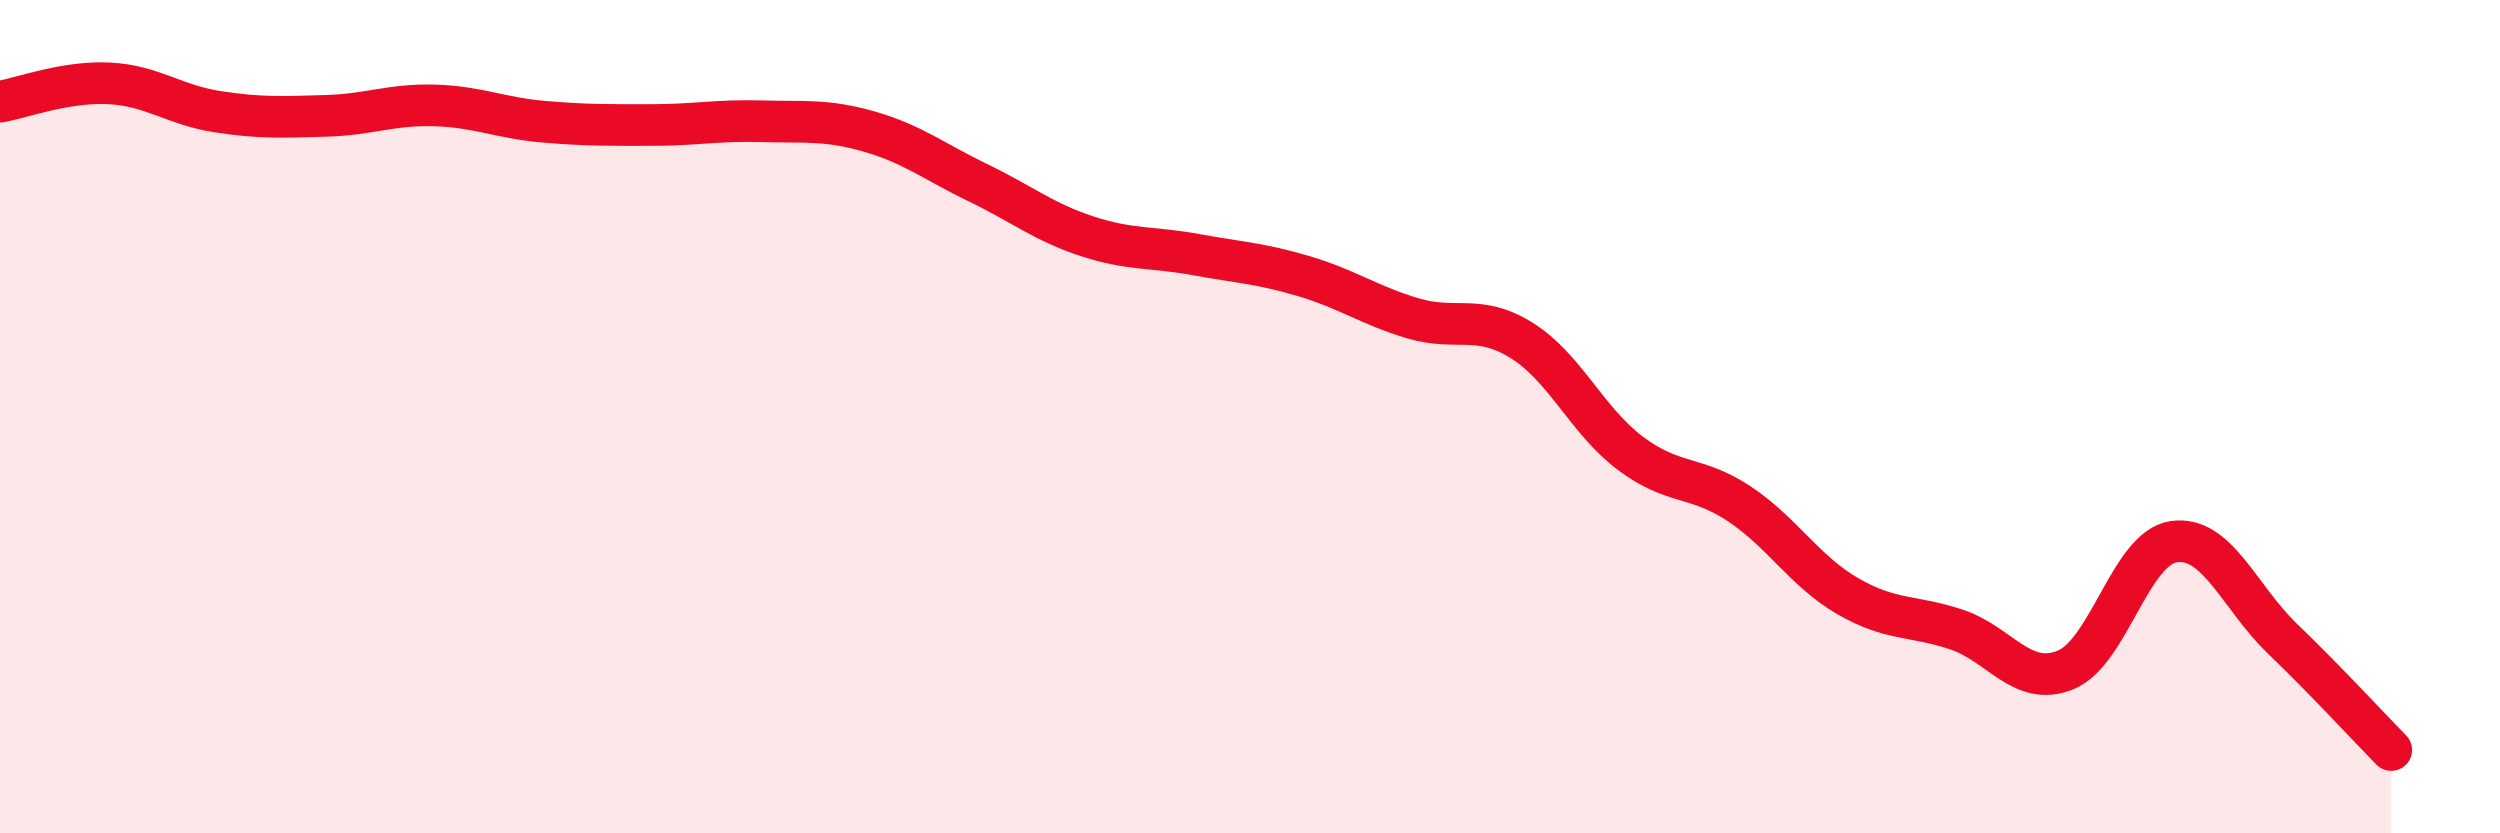 
    <svg width="60" height="20" viewBox="0 0 60 20" xmlns="http://www.w3.org/2000/svg">
      <path
        d="M 0,2.44 C 0.52,2.35 1.57,1.95 2.61,2 C 3.65,2.05 4.18,2.52 5.22,2.68 C 6.26,2.84 6.79,2.81 7.83,2.78 C 8.87,2.75 9.39,2.5 10.43,2.53 C 11.47,2.56 12,2.83 13.04,2.92 C 14.08,3.01 14.61,3 15.65,3 C 16.69,3 17.22,2.88 18.26,2.91 C 19.3,2.94 19.83,2.86 20.87,3.16 C 21.91,3.46 22.44,3.89 23.48,4.39 C 24.52,4.89 25.05,5.33 26.09,5.67 C 27.13,6.01 27.66,5.92 28.7,6.11 C 29.74,6.3 30.26,6.32 31.3,6.63 C 32.34,6.94 32.87,7.33 33.91,7.64 C 34.95,7.95 35.48,7.52 36.52,8.17 C 37.56,8.82 38.09,10.1 39.13,10.88 C 40.17,11.66 40.7,11.4 41.74,12.09 C 42.78,12.78 43.31,13.71 44.35,14.31 C 45.39,14.91 45.92,14.76 46.96,15.11 C 48,15.46 48.53,16.5 49.57,16.08 C 50.61,15.66 51.13,13.15 52.17,13 C 53.21,12.85 53.74,14.33 54.78,15.33 C 55.82,16.33 56.87,17.47 57.39,18L57.39 20L0 20Z"
        fill="#EB0A25"
        opacity="0.1"
        stroke-linecap="round"
        stroke-linejoin="round"
      />
      <path
        d="M 0,2.44 C 0.52,2.35 1.57,1.95 2.61,2 C 3.65,2.05 4.18,2.52 5.22,2.68 C 6.26,2.84 6.79,2.81 7.83,2.78 C 8.87,2.75 9.39,2.5 10.43,2.53 C 11.47,2.56 12,2.83 13.04,2.92 C 14.08,3.01 14.61,3 15.65,3 C 16.69,3 17.22,2.88 18.26,2.91 C 19.3,2.94 19.83,2.86 20.87,3.16 C 21.91,3.46 22.44,3.89 23.48,4.39 C 24.52,4.89 25.05,5.33 26.09,5.67 C 27.13,6.01 27.66,5.92 28.7,6.11 C 29.74,6.3 30.26,6.32 31.3,6.63 C 32.34,6.94 32.87,7.33 33.91,7.64 C 34.95,7.95 35.48,7.52 36.52,8.17 C 37.56,8.82 38.09,10.1 39.13,10.88 C 40.17,11.66 40.7,11.4 41.74,12.09 C 42.78,12.78 43.31,13.71 44.35,14.31 C 45.39,14.91 45.92,14.76 46.96,15.11 C 48,15.46 48.53,16.5 49.57,16.08 C 50.61,15.66 51.13,13.15 52.17,13 C 53.21,12.85 53.74,14.33 54.78,15.33 C 55.82,16.33 56.87,17.47 57.39,18"
        stroke="#EB0A25"
        stroke-width="1"
        fill="none"
        stroke-linecap="round"
        stroke-linejoin="round"
      />
    </svg>
  